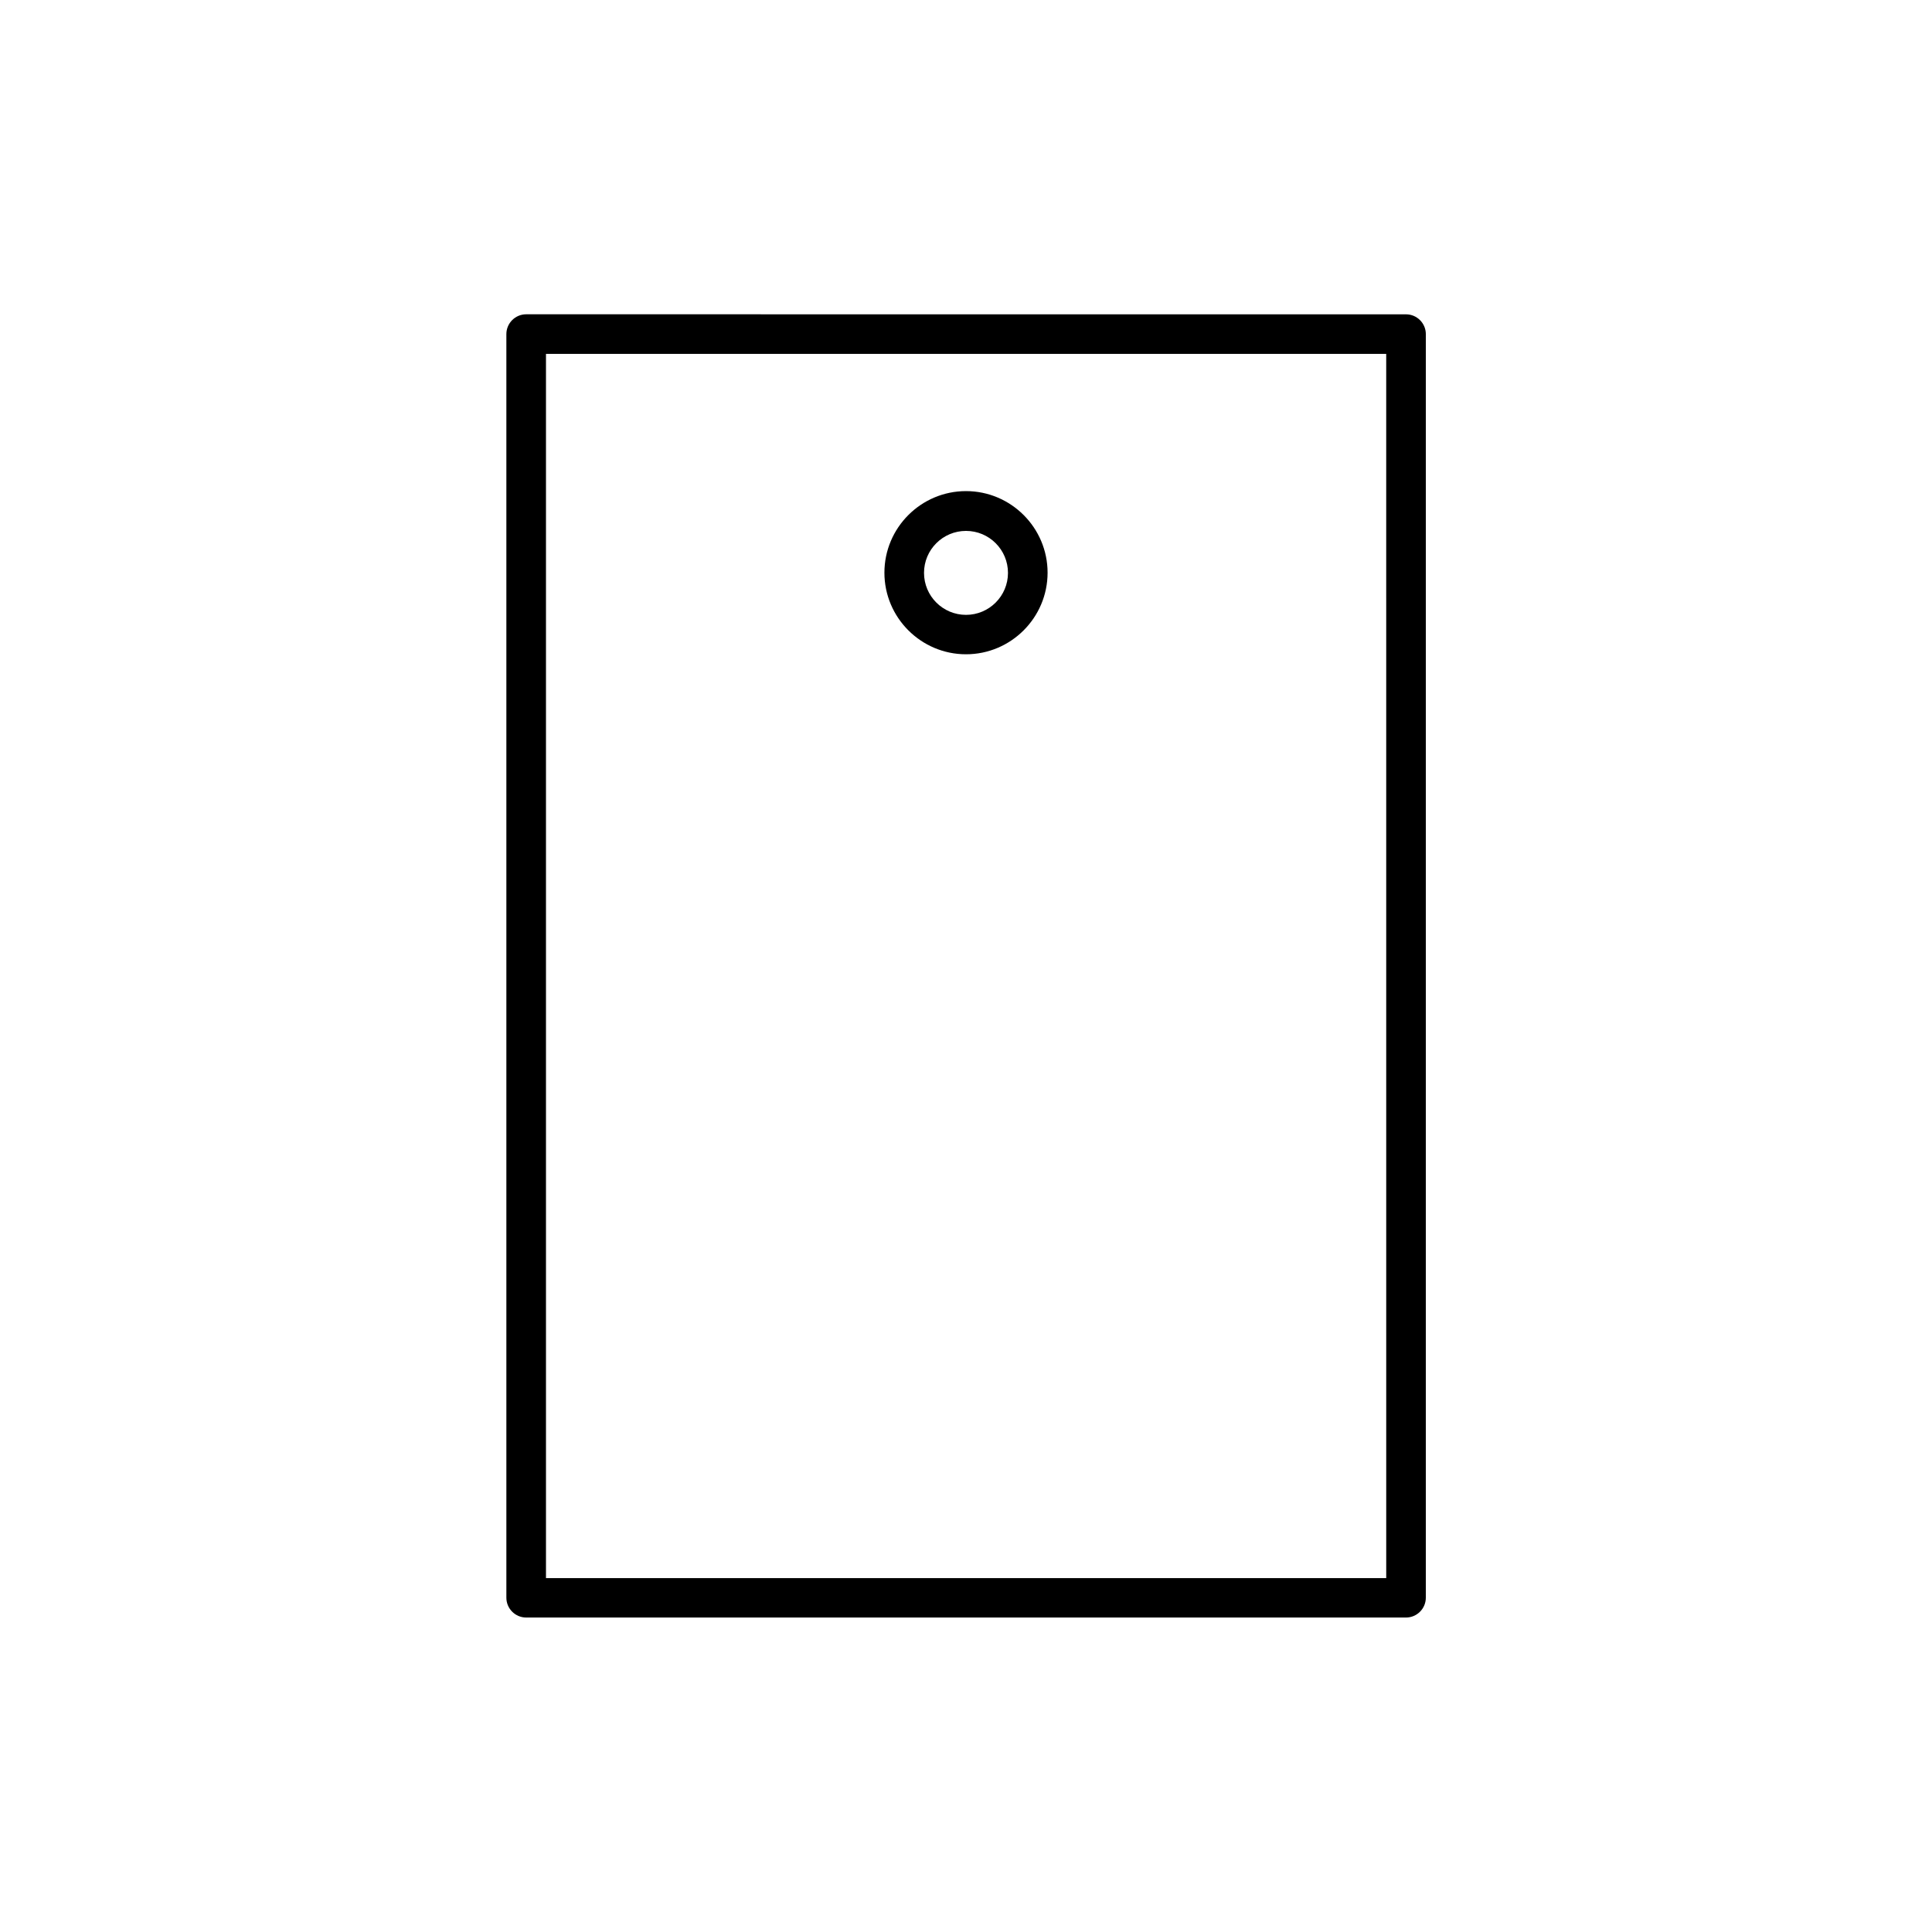 <?xml version="1.0" encoding="UTF-8"?>
<!-- Uploaded to: SVG Repo, www.svgrepo.com, Generator: SVG Repo Mixer Tools -->
<svg fill="#000000" width="800px" height="800px" version="1.1" viewBox="144 144 512 512" xmlns="http://www.w3.org/2000/svg">
 <g>
  <path d="m283.44 227.29c-2.887 0-5.246 2.363-5.246 5.246v334.88c0 2.887 2.363 5.246 5.246 5.246h233.17c2.887 0 5.246-2.363 5.246-5.246l0.004-334.87c0-2.887-2.363-5.246-5.246-5.246zm227.87 334.93h-222.62v-324.43h222.67l0.004 324.43z"/>
  <path d="m400 317.39c11.914 0 21.621-9.707 21.621-21.621 0-11.914-9.707-21.621-21.621-21.621s-21.621 9.707-21.621 21.621c-0.004 11.914 9.707 21.621 21.621 21.621zm0-32.695c6.141 0 11.125 4.984 11.125 11.125s-4.984 11.125-11.125 11.125-11.125-4.984-11.125-11.125c-0.004-6.141 4.984-11.125 11.125-11.125z"/>
 </g>
</svg>